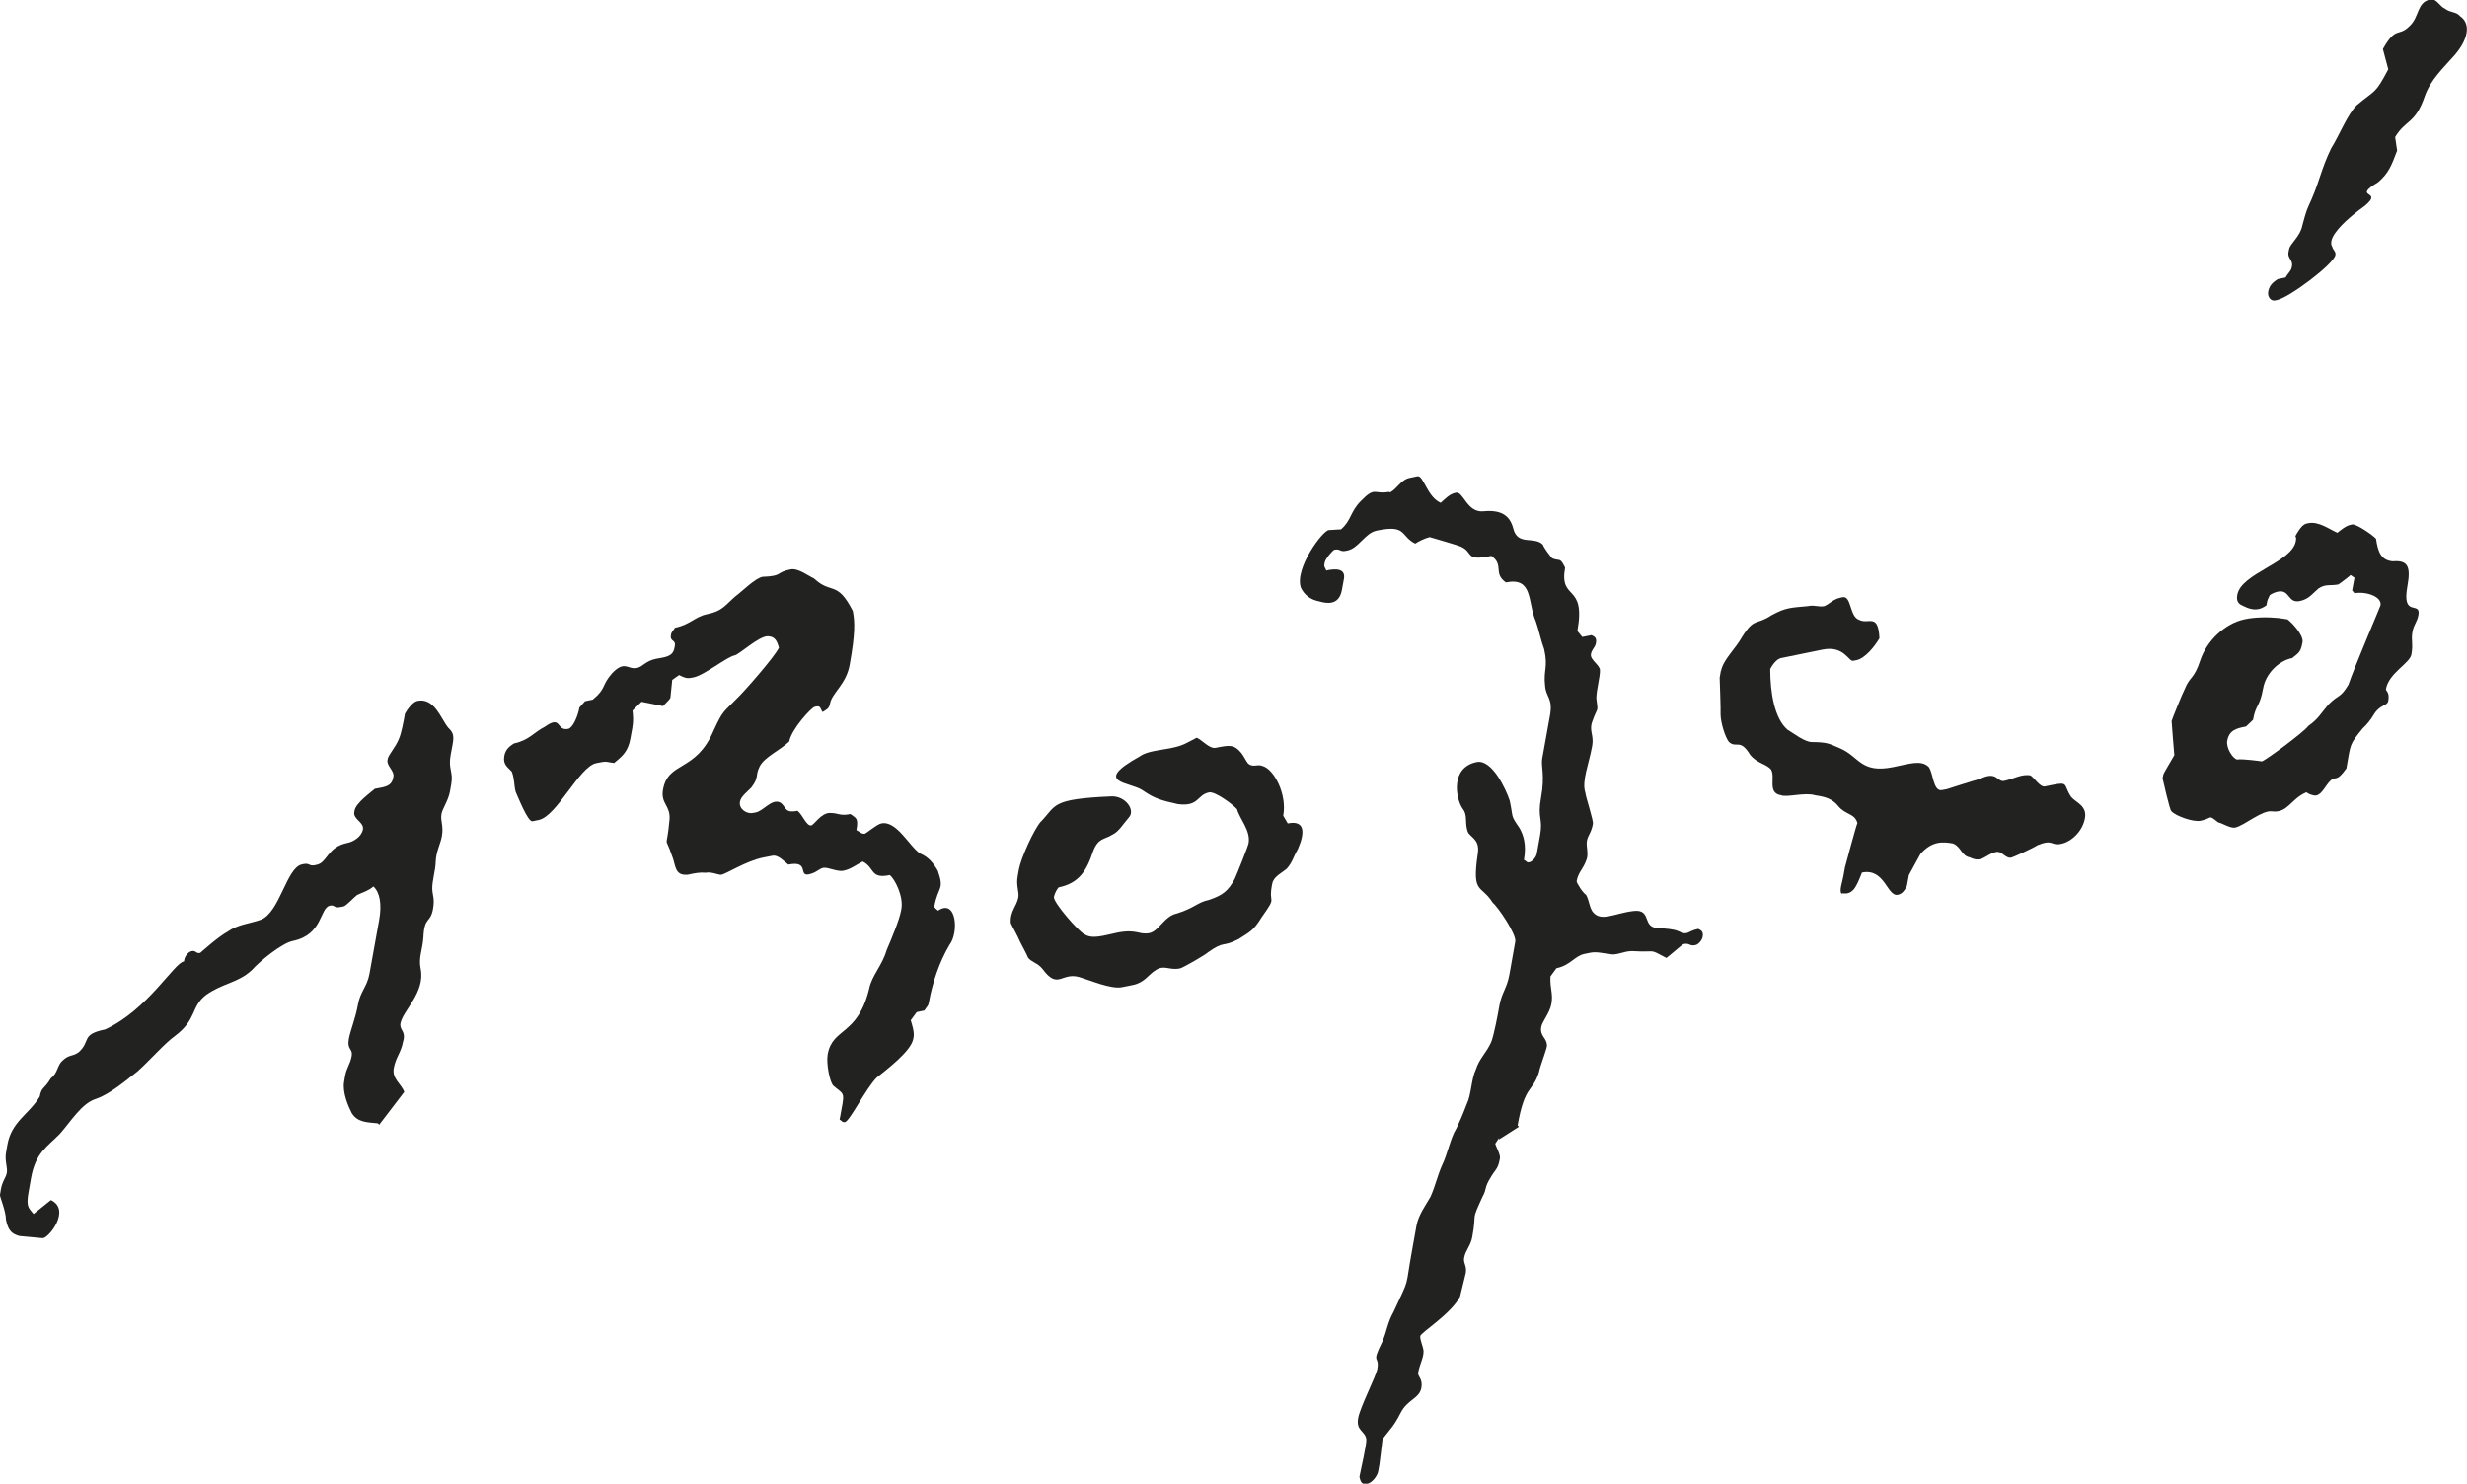 <?xml version="1.0" encoding="UTF-8"?><svg id="Layer_1" xmlns="http://www.w3.org/2000/svg" viewBox="0 0 136.63 82.18"><defs><style>.cls-1{fill:#222221;fill-rule:evenodd;}</style></defs><path class="cls-1" d="M76.94,27.24c-.85.17-.76-.33-1.57.51-.6.6-.52,1.07-1.1,1.57l-.66.04c-.32-.03-1.94,2.13-1.56,3.2q.3.61,1.01.75c.39.11,1.1.26,1.26-.64l.11-.6c.11-.6-.47-.58-.98-.47-.05-.18-.13-.16-.1-.36l.02-.1c.04-.2.45-.67.53-.69.34-.07.3.13.64.06l.09-.02c.6-.12.99-.97,1.59-1.09l.08-.02c1.62-.33,1.25.32,2.08.73.19-.13.55-.3.8-.36,0,0,1.56.45,1.71.52.76.33.18.83,1.71.52.72.52.07.95.8,1.47,1.53-.31,1.19,1.1,1.66,2.16.16.45.29,1.09.46,1.54.23,1.01-.05,1.16.05,2.01.04.66.45.68.27,1.67-.16.9-.29,1.6-.43,2.39-.07.4.16.93-.06,2.13-.22,1.2.12,1.13-.06,2.13l-.18,1c-.04.2-.24.43-.41.47-.17.03-.15-.07-.3-.13.14-.8,0-1.34-.25-1.77-.52-.76-.32-.51-.54-1.52-.21-.63-.98-2.3-1.83-2.13-1.45.3-1.17,1.97-.79,2.56.34.41.09.85.33,1.37.27.33.66.44.51,1.24-.31,2.18.2,1.59.84,2.62.29.23,1.32,1.75,1.25,2.15l-.32,1.8c-.14.8-.44,1.05-.56,1.75-.07.4-.29,1.6-.45,2.01-.28.63-.65.9-.85,1.52-.26.53-.25,1.4-.51,1.93-.16.42-.45,1.15-.7,1.58-.28.63-.39,1.23-.65,1.77-.28.63-.37,1.13-.65,1.77-.24.43-.67,1-.78,1.6l-.25,1.4c-.4,2.19-.08,1.36-1.02,3.38-.36.65-.35,1.03-.63,1.67-.64,1.28-.13.7-.27,1.5-.07.4-.96,2.12-1.06,2.72-.13.7.37.69.45,1.16.03.28-.31,1.7-.38,2.09.05.18.08.46.42.39.26-.05.56-.4.62-.7l.07-.4.17-1.38c.43-.57.62-.7,1-1.45.38-.75,1.04-.79,1.15-1.39.09-.5-.21-.63-.18-.83.09-.5.31-.83.3-1.21-.03-.28-.21-.63-.18-.83.04-.2,1.69-1.21,2.2-2.18l.32-1.31c.07-.4-.15-.55-.09-.85.07-.4.36-.65.45-1.15.27-1.5-.11-.75.57-2.23.24-.43.09-.5.44-1.05.24-.43.41-.47.5-.97l.02-.1c.04-.2-.21-.63-.26-.81l.22-.33-.02.1,1.11-.71-.07-.08c.41-2.29.82-1.8,1.18-2.93.07-.4.51-1.45.44-1.53-.01-.38-.4-.49-.31-.99.05-.3.47-.77.56-1.27.11-.6-.09-.85-.05-1.53l.33-.45c.77-.16,1.03-.69,1.54-.79l.34-.07c.34-.07.73.04,1.05.07.39.11.77-.16,1.26-.16,1.46.09.85-.17,1.9.38.19-.13.87-.75.96-.77.34-.07.3.13.64.06.17-.03.38-.27.41-.47.05-.3-.1-.36-.25-.43-.6.12-.56.4-1.09.13-.3-.13-.71-.14-1.03-.17-1.07.03-.38-1.08-1.47-.95-1.09.13-1.84.66-2.29-.01-.18-.35-.15-.55-.33-.89-.15-.07-.54-.66-.52-.76.09-.5.36-.65.54-1.17.14-.32-.03-.76.03-1.06.05-.3.24-.43.33-.93.04-.2-.39-1.46-.42-1.74-.21-.63.2-1.58.38-2.58.11-.6-.18-.83,0-1.34.33-.93.33-.45.23-1.3,0-.48.22-1.2.2-1.58-.03-.28-.55-.56-.5-.86.05-.3.22-.33.28-.63.05-.3-.1-.36-.25-.43l-.51.1-.27-.33c.49-2.69-1.02-1.62-.68-3.51-.3-.61-.27-.33-.72-.52-.13-.16-.4-.49-.52-.76-.49-.48-1.41.1-1.64-.92-.2-.73-.72-1.01-1.64-.92-.92.09-1.11-1.12-1.53-1.03-.34.07-.55.3-.84.56-.76-.33-.95-1.54-1.29-1.47l-.43.09c-.51.1-.79.74-1.13.81h0Z"/><path class="cls-1" d="M37.4,34.74c-.12.22-.21.23-.24.43-.07.4.29.23.21.63l-.02.1c-.09.5-.58.5-1.01.59-.6.12-.73.44-1.07.51-.51.1-.66-.44-1.36.28-.62.7-.31.83-1.08,1.47l-.43.09-.31.35c-.09.5-.37,1.13-.62,1.18-.68.14-.35-.79-1.29-.12-.63.32-.87.75-1.72.93-.19.13-.46.29-.53.69-.09.5.21.63.42.88.16.45.11.75.21,1.11.12.26.68,1.69.93,1.63l.34-.07c1.02-.21,2.25-2.96,3.19-3.15l.26-.05c.34-.07.41.01.73.04.48-.39.77-.64.9-1.34l.11-.6c.07-.4.04-.68.01-.96l.5-.49,1.19.24c.1-.12.39-.37.41-.47l.1-.98.38-.27c.15.07.37.21.63.16l.17-.03c.6-.12,1.85-1.14,2.28-1.22.25-.05,1.33-1.06,1.83-1.06.41.01.52.28.62.64-.26.53-1.92,2.42-2.31,2.79-.81.84-.77.64-1.31,1.8-.99,2.32-2.51,1.67-2.8,3.26-.14.8.42.88.36,1.66-.17,1.86-.3.73.13,1.99.23.53.12,1.13.87,1.07.43-.09.68-.14,1-.11.34-.07.71.14.88.11.26-.05,1.37-.76,2.3-.95l.51-.1c.34-.07.68.34.89.49,1.19-.24.54.66,1.13.54.43-.09.55-.3.8-.36.26-.05.78.23,1.12.16.43-.09.72-.34,1.07-.51.68.34.4.98,1.5.75.29.23.77,1.19.64,1.89l-.02.1c-.09.5-.53,1.55-.8,2.18-.23.82-.83,1.42-.96,2.12-.64,2.63-2.03,2.14-2.3,3.64-.09.5.12,1.61.34,1.76.64.54.61.26.32,1.86.15.06.13.16.3.13.26-.05,1.16-1.87,1.76-2.47.48-.39,1.9-1.44,2.02-2.14l.02-.1c.05-.3-.11-.75-.16-.93l.33-.45.43-.09c.12-.22.21-.23.24-.43.2-1.1.57-2.23,1.15-3.21.53-.69.38-2.58-.64-1.89-.07-.08-.22-.15-.2-.25.2-1.1.57-.88.19-1.96-.25-.43-.52-.76-.97-.95-.59-.36-1.3-1.85-2.16-1.67-.25.05-.84.56-.92.57-.17.03-.3-.13-.46-.2.13-.7-.04-.66-.33-.89-.6.12-.64-.06-1.14-.06-.49,0-.86.65-1.03.69-.26.05-.47-.58-.76-.81-.77.16-.61-.26-.98-.47-.46-.2-.9.47-1.33.56l-.17.03c-.34.07-.78-.23-.71-.62.05-.3.43-.57.64-.8.43-.57.19-.62.45-1.15.26-.53,1.15-.91,1.64-1.39.13-.7,1.24-1.89,1.41-1.92l.09-.02c.26-.05.22.15.35.31.19-.13.36-.17.41-.47.11-.6.9-1.06,1.09-2.16.32-1.77.28-2.41.17-2.97-.88-1.72-1.18-.89-2.15-1.8-.3-.13-.88-.59-1.3-.5-.85.17-.39.37-1.55.41-.43.09-1.13.81-1.5,1.08-.58.5-.72.82-1.57.99-.68.14-.92.57-1.77.75h0Z"/><path class="cls-1" d="M57.65,45.5c-.41.47-1.11,2.05-1.22,2.65l-.07.4c-.09.5.09.85.04,1.15-.09.5-.47.77-.42,1.43.12.26.37.69.48.96.12.26.37.69.48.96.2.25.52.28.79.61.92,1.25,1.05.07,2.2.51.39.11,1.61.63,2.2.51l.6-.12c.68-.14.84-.56,1.3-.84.46-.29.73.04,1.32-.08.17-.03,1.45-.78,1.55-.89.94-.67.78-.26,1.69-.73.65-.42.82-.46,1.29-1.22.88-1.24.36-.65.56-1.75l.02-.1c.07-.4.52-.59.81-.84.31-.35.36-.65.61-1.08.42-.95.37-1.61-.56-1.42l-.25-.43c.22-1.2-.52-2.58-1.14-2.75-.3-.13-.51.1-.8-.13-.13-.16-.25-.43-.38-.59-.4-.49-.66-.44-1.42-.29-.34.07-.74-.42-1.05-.56-.63.32-.73.44-1.5.59-.51.1-1.26.16-1.63.43-2.72,1.51-.56,1.41.14,1.9.64.44,1,.55,1.95.76,1.17.15,1.04-.51,1.72-.65.34-.07,1.35.69,1.55.93.15.55.77,1.19.64,1.89-.04.2-.63,1.67-.77,1.98-.36.65-.65.9-1.44,1.16-.6.12-.82.46-1.77.75-.68.14-.99.97-1.5,1.08-.6.12-.69-.24-1.8-.02-.77.16-1.38.38-1.82.08-.3-.13-1.73-1.76-1.68-2.06.04-.2.16-.42.26-.53,1.11-.23,1.55-.89,1.92-2.03.3-.73.6-.6,1.06-.89.36-.17.6-.6.91-.95.38-.42-.2-1.2-.97-1.17-3.36.15-3.02.48-3.9,1.4h0Z"/><path class="cls-1" d="M127.12,29.69q.07.08.03.28c-.22,1.2-3.02,1.77-3.24,2.97-.06.31.04.46.18.55.06.03.12.06.18.09.07.03.13.05.18.08.35.13.69.16,1.08-.14,0-.04,0-.09.02-.14.04-.2.02-.1.16-.42q.19-.13.44-.19c.68-.14.54.66,1.22.52.51-.1.73-.44,1.03-.69.38-.27.68-.14,1.11-.23,0,0,.56-.4.67-.52l.22.15-.13.7.13.16c.6-.12,1.53.17,1.44.67-.01.06-1.48,3.51-1.78,4.4-.47.77-.5.49-1.1,1.09-.41.47-.55.79-1.12,1.19-.22.33-2.4,1.93-2.57,1.96,0,0-1.12-.16-1.37-.1-.24-.05-.62-.64-.55-1.04.11-.6.53-.69,1.04-.79l.39-.37c.16-.9.36-.65.56-1.75.14-.8.85-1.52,1.61-1.67.29-.25.46-.29.55-.78l.02-.1c.07-.4-.62-1.12-.84-1.27h-.02s-.01,0-.01,0c-.14-.03-.31-.04-.47-.07-.59-.06-1.32-.05-1.86.07h0c-1.11.23-2.1,1.21-2.45,2.24-.37,1.13-.57.88-.87,1.62-.12.22-.71,1.68-.73,1.78,0,0,.12,1.61.15,1.89-.12.22-.59.98-.61,1.08l-.04.2s.41,1.84.49,1.82c.2.25,1.2.62,1.62.53.68-.14.39-.37.97.09.24.05.68.34.93.29.51-.1,1.49-.98,2.05-.9.88.11,1.03-.69,1.91-1.06.07.08.37.21.54.18.34-.07.52-.59.81-.84.29-.25.3.13.86-.66.25-1.4.15-1.28.89-2.2q.39-.37.64-.8c.34-.55.73-.44.79-.74.09-.5-.15-.55-.13-.65.16-.9,1.32-1.42,1.41-1.92.11-.6-.03-.76.06-1.26.07-.4.26-.53.33-.93.14-.8-.94.19-.61-1.6.2-1.1.01-1.44-.82-1.37-.64-.06-.81-.51-.92-1.25-.13-.16-1.08-.84-1.33-.79l-.08.02c-.26.05-.55.3-.73.44-.46-.2-1.03-.65-1.62-.53l-.09.02c-.26.05-.5.49-.62.7h0Z"/><path class="cls-1" d="M22.43,39.52c-.09.5-.2,1.1-.34,1.41-.16.42-.57.88-.61,1.08l-.02.1c-.05.3.38.59.33.89l-.02.1c-.09.5-.58.5-1.01.59-.29.25-1.04.79-1.12,1.19l-.02.1c-.07.4.55.56.48.96-.07.4-.53.69-.87.75-1.11.23-1.1,1.09-1.69,1.21l-.09.02c-.34.07-.3-.13-.64-.06l-.09.02c-.85.17-1.22,2.65-2.27,3.06-.61.22-1.28.26-1.84.66-.55.3-1.52,1.18-1.52,1.18-.26.05-.22-.15-.47-.1-.17.03-.38.27-.41.47l-.02.1c-.55.08-2,2.68-4.37,3.77-1.36.28-.77.64-1.46,1.26-.38.27-.51.1-.9.47-.29.25-.26.7-.64.97-.39.65-.51.46-.62,1.02-.59.98-1.56,1.37-1.79,2.67l-.07.4c-.09.5.09.85.04,1.14-.05.3-.24.43-.33.93l-.05.3c-.02.1.33.89.33,1.37.13.65.35.79.74.91l1.29.12c.32.03,1.6-1.57.46-2.11l-.96.77c-.27-.33-.42-.39-.28-1.19l.14-.8c.25-1.4.88-1.72,1.59-2.44.62-.7,1.21-1.69,1.99-1.94.78-.26,1.66-1.01,2.32-1.53.69-.62,1.51-1.56,2.07-1.96,1.23-.92.87-1.62,1.72-2.27.94-.67,1.75-.65,2.54-1.38.41-.47,1.66-1.49,2.26-1.61,1.7-.35,1.48-1.84,2.07-1.96.26-.05.22.15.56.08l.17-.03c.17-.03.58-.5.77-.64.36-.17.61-.22.9-.47.35.31.48.96.32,1.86l-.54,2.99c-.13.7-.5.97-.63,1.67-.14.8-.42,1.43-.51,1.93-.11.6.23.53.16.93-.09.5-.28.63-.37,1.13l-.05.3c-.11.6.24,1.39.42,1.74.32.51.81.51,1.45.57l.07.08,1.39-1.82c-.16-.45-.69-.72-.58-1.32.11-.6.4-.85.51-1.45.19-.62-.21-.63-.14-1.03.13-.7,1.38-1.72,1.12-3.01-.13-.65.09-.98.15-1.76.05-1.16.38-.75.53-1.55.11-.6-.03-.76-.04-1.14,0-.48.18-1,.19-1.48.02-.58.27-1.01.34-1.41.11-.6-.09-.85-.02-1.24.05-.3.38-.75.47-1.25l.07-.4c.13-.7-.18-.83-.03-1.63.16-.9.28-1.11-.14-1.51-.4-.49-.76-1.67-1.7-1.48-.26.05-.58.5-.7.72h0Z"/><path class="cls-1" d="M95.31,37.14l-.07.4s.07,1.91.05,2.01c0,.48.26,1.29.46,1.54.42.39.61-.22,1.18.72.4.49.89.49,1.16.82.25.43-.23,1.3.56,1.42.3.13,1.34-.18,1.88,0,.56.08.95.19,1.28.6.4.49.91.39,1.06.94-.05.06-.68,2.41-.69,2.45l-.09.5c-.05.3-.24.79-.1.96.06-.07.34.11.65-.21.21-.21.48-.96.48-.96,1.28-.26,1.39,1.35,1.99,1.23.26-.05.38-.27.5-.49l.11-.6.64-1.17c.65-.74,1.26-.68,1.81-.58.46.2.45.68.93.77.68.34.85-.17,1.45-.3.34-.07.51.38.85.31.09-.02,1.24-.54,1.43-.68.89-.37.73.04,1.32-.08.59-.12,1.2-.72,1.32-1.42.13-.7-.5-.86-.77-1.19-.45-.68-.09-.85-1.11-.64l-.34.07c-.26.05-.57-.46-.79-.61-.47-.1-.94.19-1.45.3-.43.09-.38-.59-1.37-.1-.17.03-1.82.56-1.82.56l-.26.05c-.51.1-.48-.96-.75-1.29-.42-.39-1.03-.17-1.97.02-1.79.36-1.86-.58-2.93-1.04-.61-.26-.68-.34-1.57-.35-.41-.01-.98-.47-1.35-.69-.71-.62-.95-2.02-.95-3.36.12-.22.35-.55.6-.6l2.3-.47c1.19-.24,1.44.67,1.69.62l.17-.03c.51-.1,1.04-.79,1.29-1.22-.07-1.43-.6-.74-1.13-1.02-.54-.18-.41-1.36-.92-1.25l-.09.02c-.43.09-.55.3-.9.47-.34.07-.56-.08-.9,0-.92.09-1.24.06-2.06.52-.84.56-.92.09-1.61,1.19-.36.65-1.05,1.27-1.16,1.87h0Z"/><path class="cls-1" d="M131.98,2.75l.29,1.09c-.74,1.4-.69,1.1-1.75,1.99-.5.49-.95,1.64-1.42,2.4-.52,1.07-.66,1.86-1.08,2.81-.28.63-.26.53-.51,1.45-.11.6-.67,1-.73,1.3l-.04.2c-.05.3.25.43.2.73l-.02.1c-.04.2-.22.33-.34.55l-.43.09c-.19.13-.46.29-.53.69-.05.3.15.55.4.49l.09-.02c.68-.14,3.14-1.99,3.23-2.49.04-.2-.12-.26-.17-.45-.53-.83,2.53-2.76,1.81-2.29,1.07-.88-.79-.38.73-1.3.58-.5.74-.92,1.05-1.75l-.11-.75c.59-.98,1.11-.71,1.64-2.26.33-.93,1.02-1.55,1.64-2.26.72-.82.97-1.73.31-2.18-.2-.25-.54-.18-.83-.41-.3-.13-.47-.58-.81-.51-.77.16-.59.98-1.17,1.49-.6.6-.73-.04-1.46,1.26h0Z"/></svg>